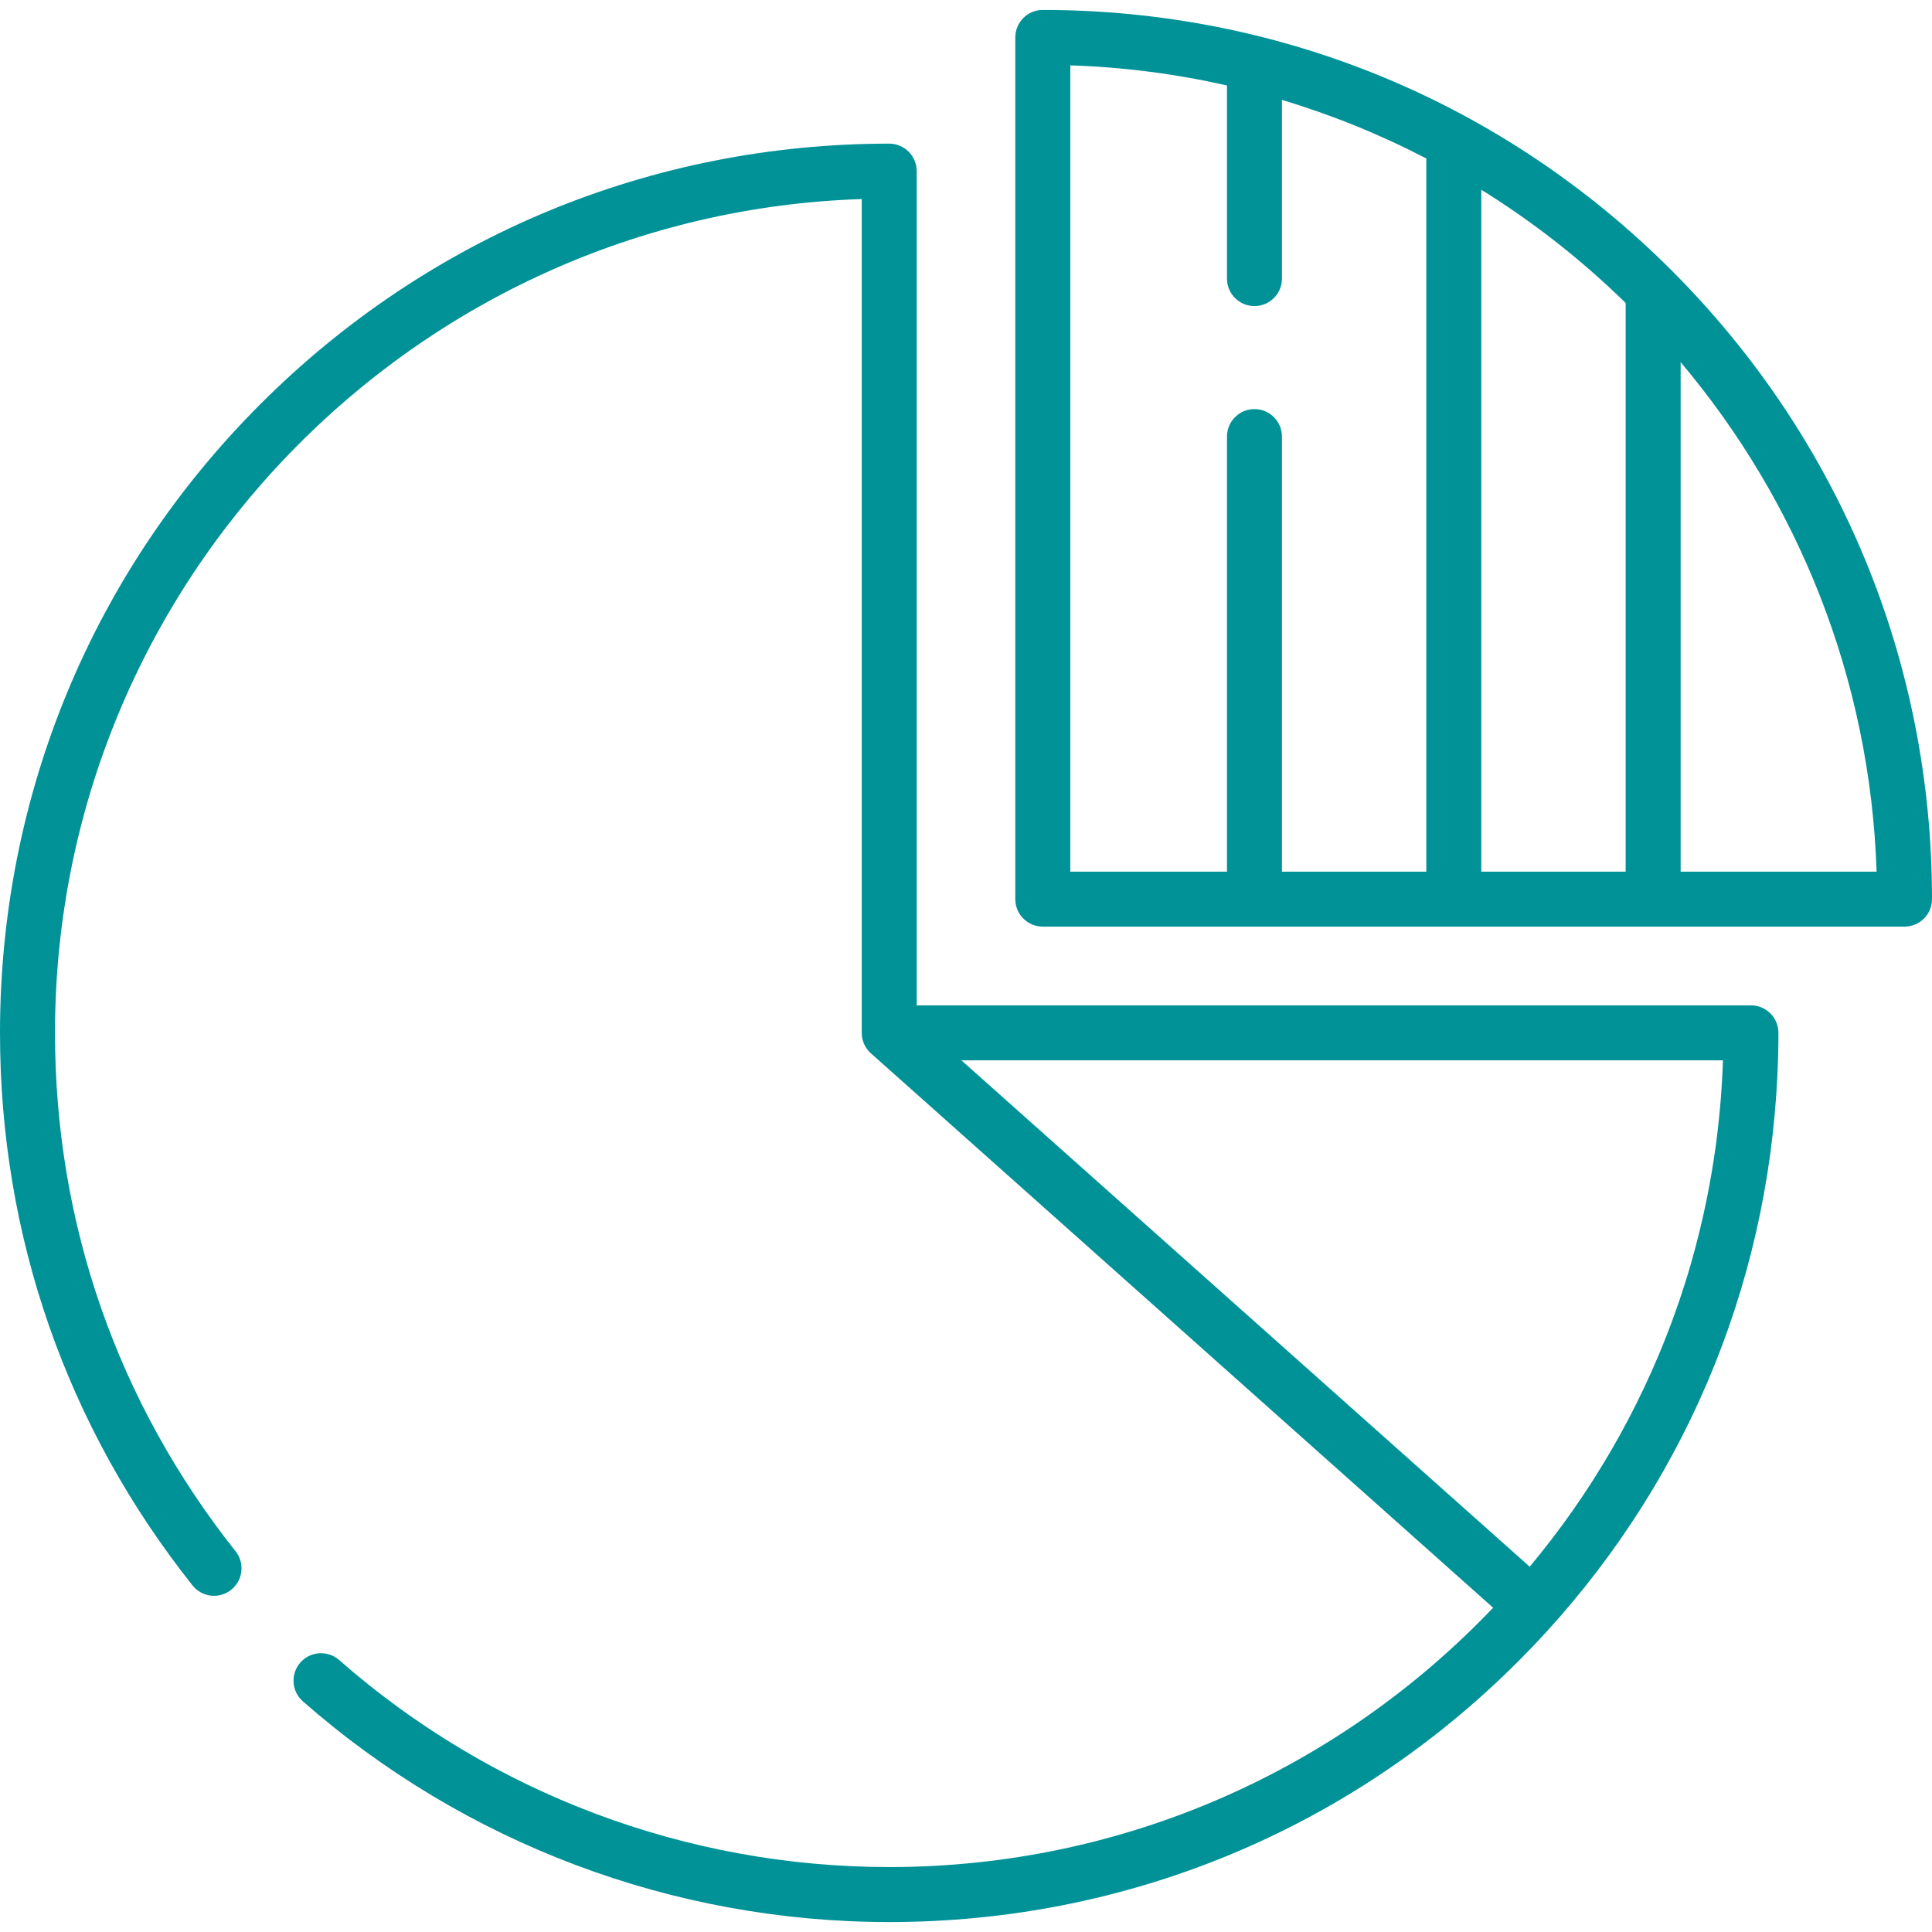 <?xml version="1.0" encoding="UTF-8"?>
<svg xmlns="http://www.w3.org/2000/svg" width="60" height="60" viewBox="0 0 60 60" fill="none">
  <g clip-path="url(#clip0_33_3741)">
    <path d="M54.377 31.222H28.469V5.315C28.469 4.843 28.087 4.461 27.615 4.461C20.239 4.461 13.304 7.333 8.088 12.549C2.873 17.765 0 24.7 0 32.076C0 38.378 2.067 44.312 5.978 49.236C6.271 49.606 6.808 49.667 7.178 49.374C7.547 49.081 7.609 48.544 7.315 48.175C3.647 43.555 1.708 37.988 1.708 32.076C1.708 18.076 12.87 6.635 26.762 6.182V32.076C26.762 32.098 26.763 32.12 26.765 32.142C26.765 32.147 26.765 32.152 26.766 32.157C26.769 32.195 26.776 32.233 26.785 32.27C26.786 32.277 26.788 32.283 26.79 32.29C26.799 32.326 26.81 32.361 26.824 32.395C26.825 32.397 26.825 32.399 26.826 32.401C26.841 32.437 26.858 32.471 26.878 32.505C26.881 32.511 26.885 32.517 26.889 32.524C26.931 32.59 26.981 32.651 27.038 32.704C27.042 32.707 27.044 32.71 27.048 32.713L46.37 49.929C41.648 54.888 34.987 57.983 27.616 57.983C21.323 57.983 15.256 55.7 10.533 51.554C10.178 51.243 9.639 51.278 9.328 51.632C9.017 51.987 9.052 52.526 9.406 52.837C14.441 57.257 20.908 59.691 27.616 59.691C34.992 59.691 41.927 56.819 47.142 51.603C51.904 46.841 54.711 40.646 55.164 33.991C55.167 33.961 55.168 33.931 55.17 33.901C55.181 33.724 55.192 33.548 55.2 33.371C55.205 33.282 55.207 33.192 55.21 33.102C55.215 32.979 55.22 32.856 55.223 32.732C55.228 32.514 55.231 32.295 55.231 32.076C55.23 31.604 54.848 31.222 54.377 31.222ZM53.506 32.991C53.5 33.167 53.492 33.341 53.482 33.516C53.477 33.605 53.471 33.694 53.465 33.783C53.459 33.888 53.451 33.993 53.443 34.099C53.435 34.203 53.426 34.308 53.416 34.412C53.409 34.498 53.401 34.584 53.392 34.669C53.38 34.785 53.368 34.9 53.355 35.015C53.348 35.083 53.339 35.151 53.331 35.218C53.315 35.348 53.299 35.477 53.282 35.607C53.279 35.627 53.276 35.647 53.273 35.667C53.204 36.158 53.121 36.647 53.025 37.132C53.019 37.162 53.013 37.193 53.007 37.223C52.979 37.364 52.949 37.505 52.918 37.645C52.908 37.692 52.897 37.738 52.887 37.785C52.857 37.918 52.826 38.05 52.794 38.183C52.781 38.237 52.767 38.292 52.753 38.346C52.722 38.473 52.69 38.599 52.657 38.725C52.64 38.789 52.622 38.853 52.604 38.917C52.572 39.033 52.541 39.15 52.507 39.266C52.456 39.442 52.404 39.617 52.349 39.791C52.337 39.831 52.324 39.871 52.311 39.91C52.262 40.064 52.212 40.218 52.161 40.371C52.149 40.405 52.137 40.439 52.125 40.473C52.069 40.638 52.011 40.802 51.951 40.965C51.945 40.981 51.939 40.998 51.933 41.014C50.898 43.821 49.39 46.399 47.506 48.655L29.857 32.93H53.509C53.508 32.95 53.507 32.971 53.506 32.991Z" fill="#009297"></path>
    <path d="M51.95 8.435C51.947 8.432 51.944 8.429 51.941 8.426C51.931 8.417 51.922 8.407 51.912 8.397C46.696 3.181 39.761 0.309 32.385 0.309C31.913 0.309 31.531 0.691 31.531 1.162V27.924C31.531 28.395 31.913 28.777 32.385 28.777H59.146C59.618 28.777 60 28.395 60 27.924C60 20.566 57.141 13.647 51.95 8.435ZM44.295 27.07H39.812V13.559C39.812 13.087 39.43 12.705 38.959 12.705C38.487 12.705 38.105 13.087 38.105 13.559V27.07H33.239V2.03C34.905 2.084 36.532 2.298 38.105 2.654V8.653C38.105 9.124 38.487 9.506 38.959 9.506C39.43 9.506 39.812 9.124 39.812 8.653V3.103C41.373 3.571 42.873 4.182 44.295 4.922V27.07ZM50.486 27.07H46.003V5.893C47.626 6.899 49.128 8.081 50.486 9.409V27.07ZM52.194 27.07V11.247C55.826 15.554 58.083 21.056 58.279 27.07H52.194V27.07Z" fill="#009297"></path>
  </g>
  <defs>
    <clipPath id="clip0_33_3741">
      <rect width="60" height="60" fill="white"></rect>
    </clipPath>
  </defs>
</svg>
